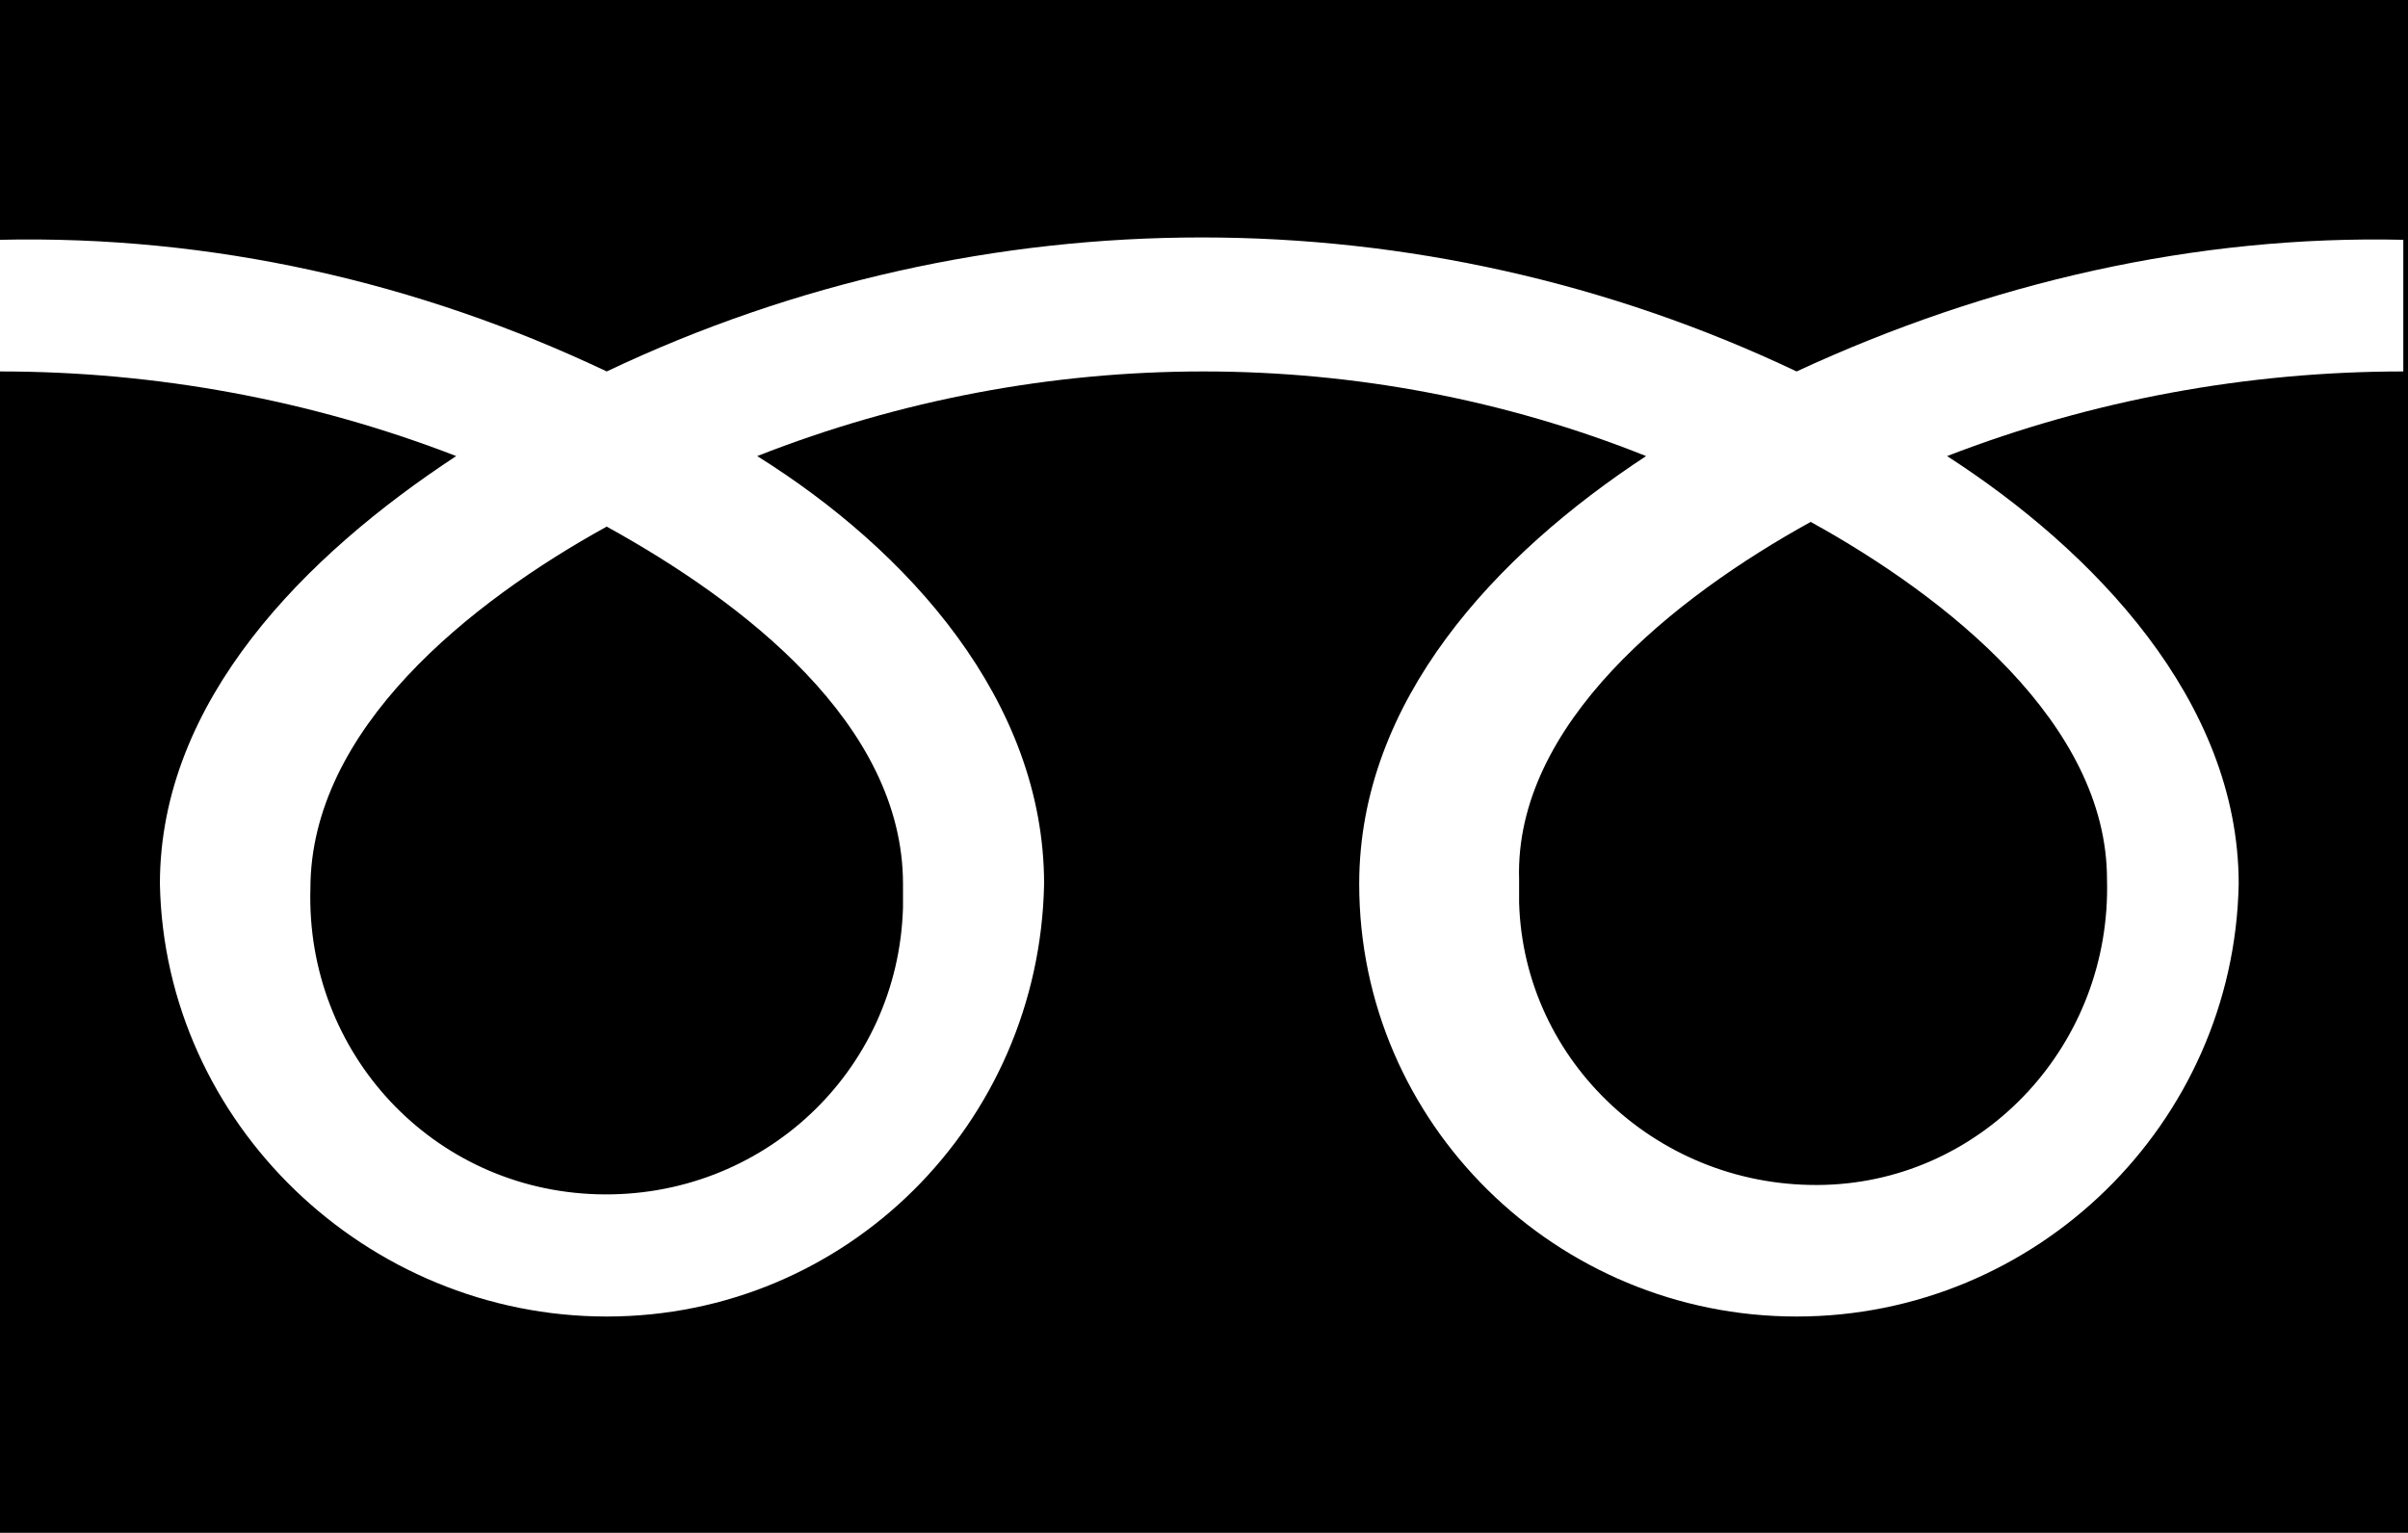 <?xml version="1.0" encoding="UTF-8"?>
<svg id="_レイヤー_2" data-name="レイヤー 2" xmlns="http://www.w3.org/2000/svg" viewBox="0 0 51.2 32.6">
  <defs>
    <style>
      .cls-1 {
        fill-rule: evenodd;
      }
    </style>
  </defs>
  <g id="_レイヤー_1-2" data-name="レイヤー 1">
    <path class="cls-1" d="m38.5,11.1c2.9,1.6,6.3,4.3,6.3,7.6.1,3.5-2.6,6.4-6,6.5-3.5.1-6.4-2.6-6.5-6v-.5c-.1-3.3,3.3-6,6.2-7.6Zm-31.9,7.8c-.1,3.5,2.6,6.4,6.1,6.5,3.5.1,6.4-2.6,6.5-6.1v-.5c0-3.4-3.4-6-6.3-7.6-2.9,1.6-6.3,4.3-6.3,7.7h0ZM0,0h51.2v32.6H0V0h0Zm0,7.9c3.3,0,6.6.6,9.7,1.8-3.2,2.1-6.3,5.2-6.3,9.1.1,5.1,4.4,9.2,9.5,9.2s9.2-4.1,9.3-9.2c0-3.9-2.9-7.1-6.1-9.1,6.1-2.4,12.9-2.4,18.9,0-3.2,2.1-6.1,5.2-6.1,9.1,0,5.1,4.2,9.2,9.3,9.2s9.3-4.1,9.4-9.2c0-3.9-3.1-7.1-6.2-9.1,3.1-1.2,6.4-1.8,9.7-1.8v-2.8c-4.4-.1-8.8.9-12.9,2.8-8-3.8-17.3-3.8-25.3,0-4-1.9-8.4-2.9-12.9-2.8v2.8h0Z"/>
  </g>
</svg>